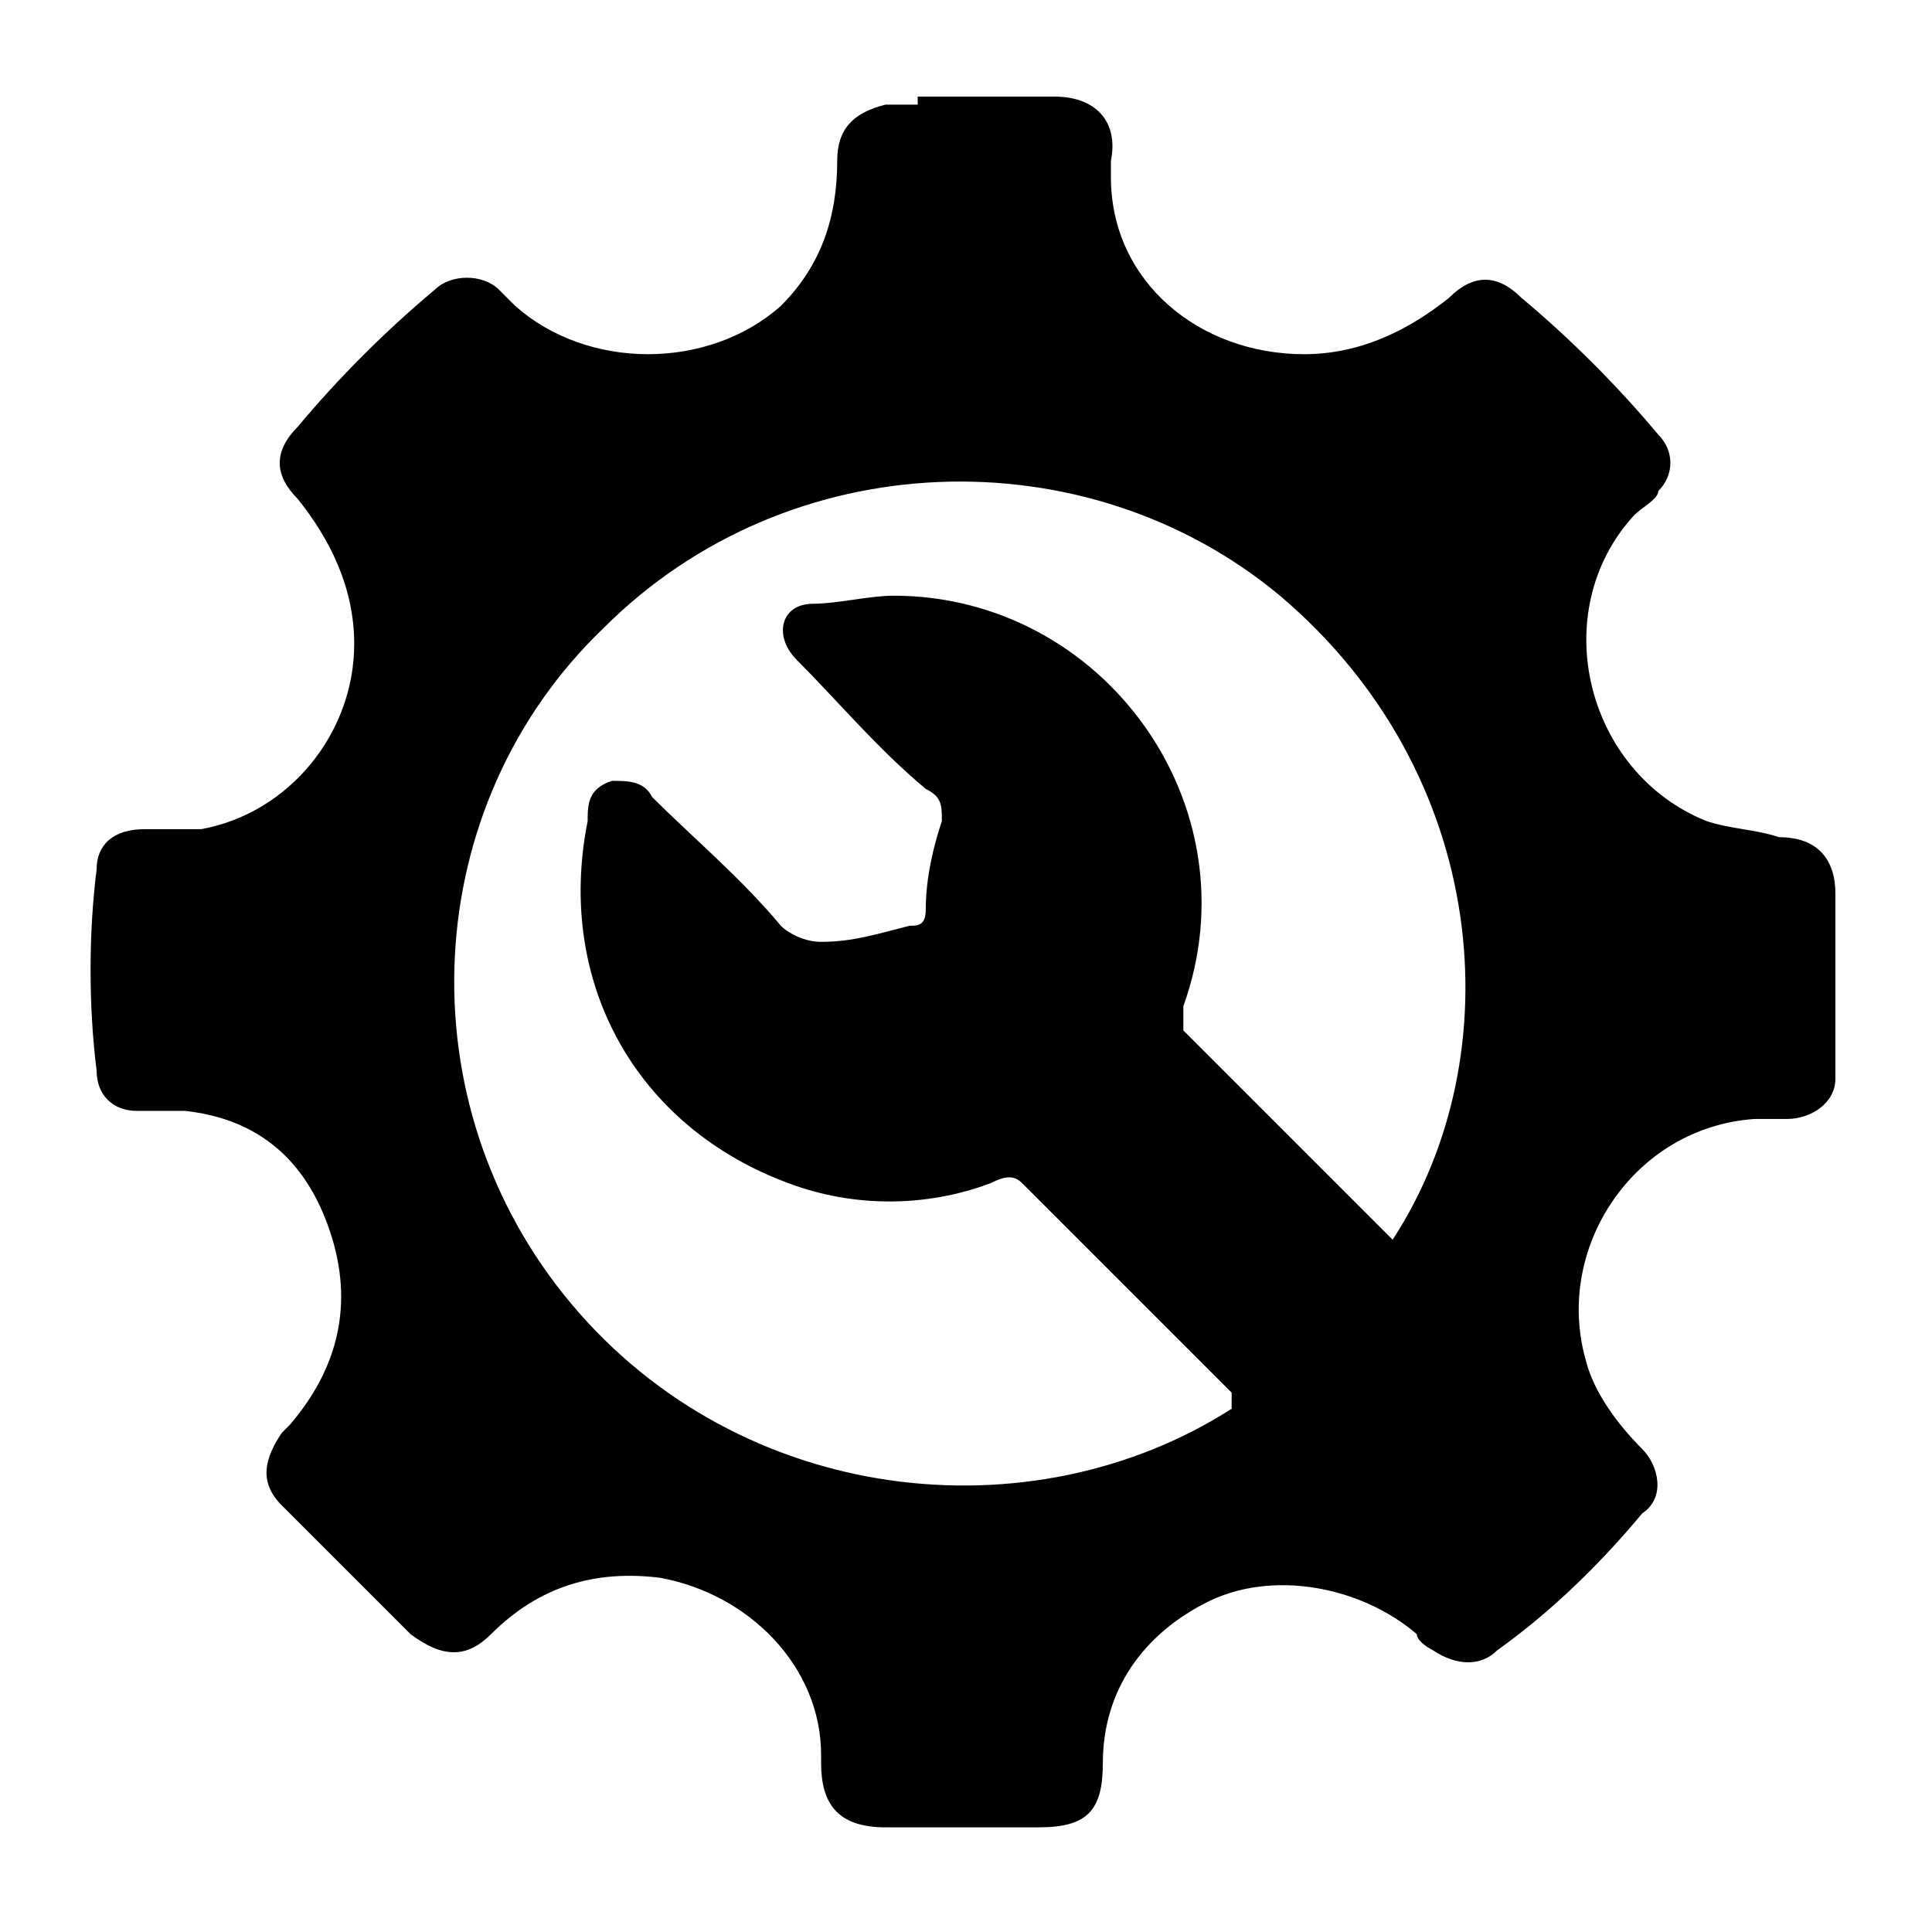 <?xml version="1.0" encoding="UTF-8"?>
<svg id="Layer_1" data-name="Layer 1" xmlns="http://www.w3.org/2000/svg" version="1.1" viewBox="0 0 24 24">
  <defs>
    <style>
      .cls-1 {
        fill: #000;
        stroke-width: 0px;
      }
    </style>
  </defs>
  <path class="cls-1" d="M11.4,1.2c.4,0,.9,0,1.3,0,.1,0,.2,0,.4,0,.5,0,.8.3.7.8,0,0,0,.1,0,.2,0,1.3,1.1,2.2,2.4,2.2.7,0,1.3-.3,1.8-.7.3-.3.6-.3.9,0,.6.5,1.2,1.1,1.7,1.7.2.2.2.5,0,.7,0,.1-.2.2-.3.3-1.1,1.2-.6,3.2.9,3.8.3.1.6.1.9.2.5,0,.7.3.7.7,0,.1,0,.2,0,.4v1.3c0,.2,0,.4,0,.6,0,.3-.3.5-.6.5-.1,0-.3,0-.4,0-1.5.1-2.5,1.6-2.1,3,.1.4.4.8.7,1.1.2.2.3.6,0,.8-.5.6-1.1,1.2-1.8,1.7-.2.2-.5.2-.8,0,0,0-.2-.1-.2-.2-.7-.6-1.8-.8-2.6-.4-.8.4-1.3,1.1-1.3,2,0,.6-.2.8-.8.8-.6,0-1.3,0-1.9,0-.6,0-.8-.3-.8-.8,0,0,0,0,0-.1,0-1.1-.9-2-2-2.2-.8-.1-1.5.1-2.1.7-.3.3-.6.3-1,0-.5-.5-1.1-1.1-1.6-1.6-.3-.3-.2-.6,0-.9,0,0,0,0,.1-.1.6-.7.8-1.5.5-2.4-.3-.9-.9-1.4-1.8-1.5-.2,0-.4,0-.6,0-.3,0-.5-.2-.5-.5-.1-.8-.1-1.7,0-2.5,0-.3.2-.5.6-.5.2,0,.5,0,.7,0,1.1-.2,1.9-1.2,1.9-2.3,0-.7-.3-1.3-.7-1.8-.3-.3-.3-.6,0-.9.5-.6,1.1-1.2,1.7-1.7.2-.2.6-.2.8,0,0,0,.1.1.2.2.9.8,2.4.8,3.3,0,.5-.5.7-1.1.7-1.8,0-.4.2-.6.6-.7.1,0,.3,0,.4,0ZM15.3,17.3c0,0-.1-.1-.2-.2-.8-.8-1.6-1.6-2.4-2.4-.1-.1-.2-.1-.4,0-.8.3-1.7.3-2.5,0-1.9-.7-2.9-2.5-2.5-4.5,0-.2,0-.4.3-.5.2,0,.4,0,.5.2.5.5,1.1,1,1.6,1.6.1.1.3.2.5.2.4,0,.7-.1,1.1-.2.1,0,.2,0,.2-.2,0-.4.1-.8.2-1.1,0-.2,0-.3-.2-.4-.6-.5-1.1-1.1-1.6-1.6-.3-.3-.2-.7.2-.7.3,0,.7-.1,1-.1,2.6,0,4.5,2.6,3.6,5.1,0,.1,0,.2,0,.3.8.8,1.6,1.6,2.5,2.5,0,0,0,0,.1.1,1.5-2.3,1.2-5.8-1.4-8-2.4-2-6.1-1.9-8.4.4-2.3,2.2-2.5,5.9-.4,8.4,2.1,2.5,5.7,2.9,8.2,1.3Z"/>
</svg>